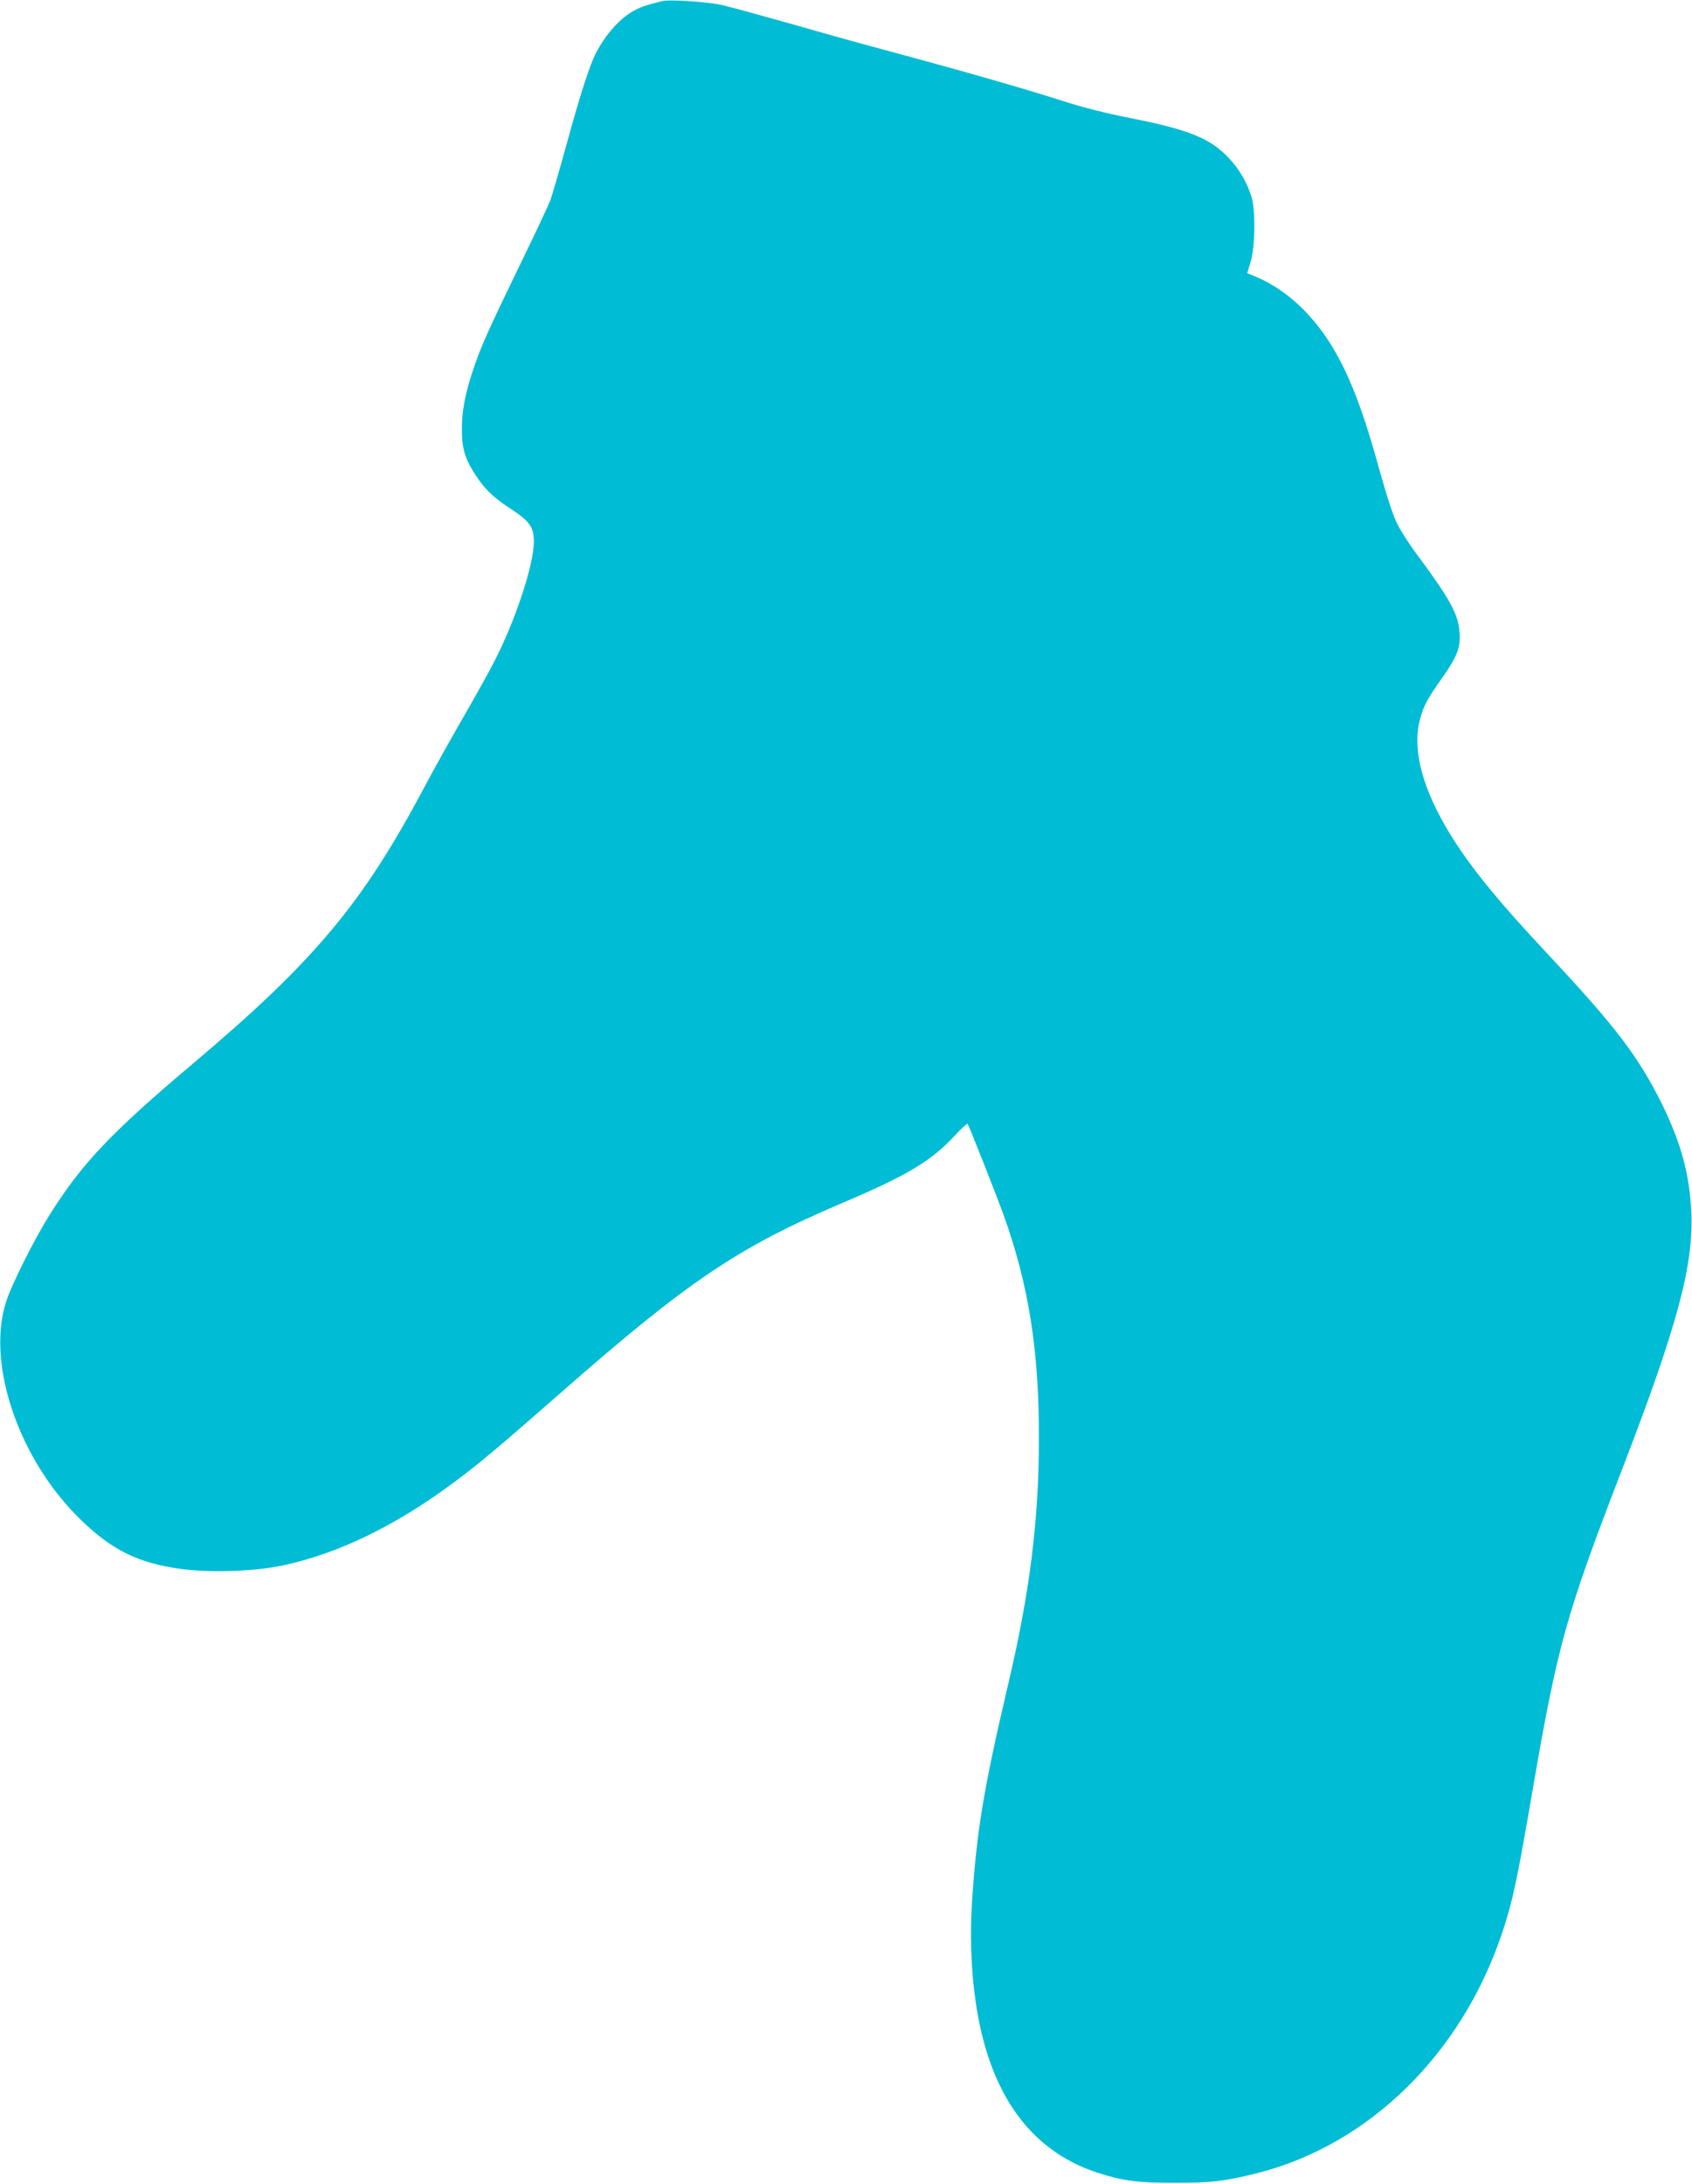 <?xml version="1.0" standalone="no"?>
<!DOCTYPE svg PUBLIC "-//W3C//DTD SVG 20010904//EN"
 "http://www.w3.org/TR/2001/REC-SVG-20010904/DTD/svg10.dtd">
<svg version="1.0" xmlns="http://www.w3.org/2000/svg"
 width="992pt" height="1280pt" viewBox="0 0 992 1280"
 preserveAspectRatio="xMidYMid meet">
<g transform="translate(0,1280) scale(0.1,-0.1)"
fill="#00bcd4" stroke="none">
<path d="M3885 12794 c-90 -22 -116 -30 -158 -51 -86 -43 -175 -140 -235 -258
-36 -71 -90 -239 -168 -523 -42 -152 -85 -301 -96 -332 -11 -30 -92 -203 -180
-383 -189 -390 -225 -471 -272 -608 -49 -146 -69 -249 -68 -359 0 -110 19
-171 81 -266 53 -81 102 -128 196 -190 121 -79 145 -112 145 -199 0 -134 -108
-462 -232 -702 -33 -65 -118 -217 -188 -338 -70 -121 -169 -299 -220 -395
-364 -686 -645 -1022 -1360 -1625 -480 -405 -651 -585 -840 -887 -90 -143
-224 -411 -255 -510 -116 -366 78 -928 441 -1278 183 -177 335 -251 579 -285
172 -24 435 -16 600 19 326 69 663 232 1007 488 150 112 241 188 633 531 737
647 1033 846 1636 1103 385 163 526 247 666 397 39 43 74 74 76 70 11 -17 171
-424 209 -528 149 -416 210 -796 209 -1315 0 -481 -53 -903 -182 -1450 -142
-604 -183 -852 -210 -1265 -18 -280 4 -566 61 -792 105 -418 331 -685 673
-797 147 -48 237 -60 452 -60 217 0 293 9 479 55 661 165 1207 700 1445 1416
60 180 87 309 176 828 148 857 195 1027 528 1890 322 836 417 1189 403 1500
-10 220 -60 405 -170 630 -137 277 -271 455 -656 866 -183 196 -297 325 -392
444 -305 381 -435 711 -373 948 20 77 44 123 131 245 87 123 109 180 101 268
-8 105 -56 193 -243 445 -52 69 -110 160 -129 203 -20 42 -60 167 -91 279 -98
359 -177 567 -280 740 -125 207 -291 355 -478 426 l-24 10 21 68 c26 90 29
302 4 381 -43 137 -139 258 -258 325 -94 52 -217 89 -457 136 -133 26 -276 62
-384 97 -253 81 -607 182 -1153 329 -115 31 -335 93 -489 137 -153 43 -317 88
-365 99 -82 18 -304 33 -346 23z"/>
</g>
</svg>
